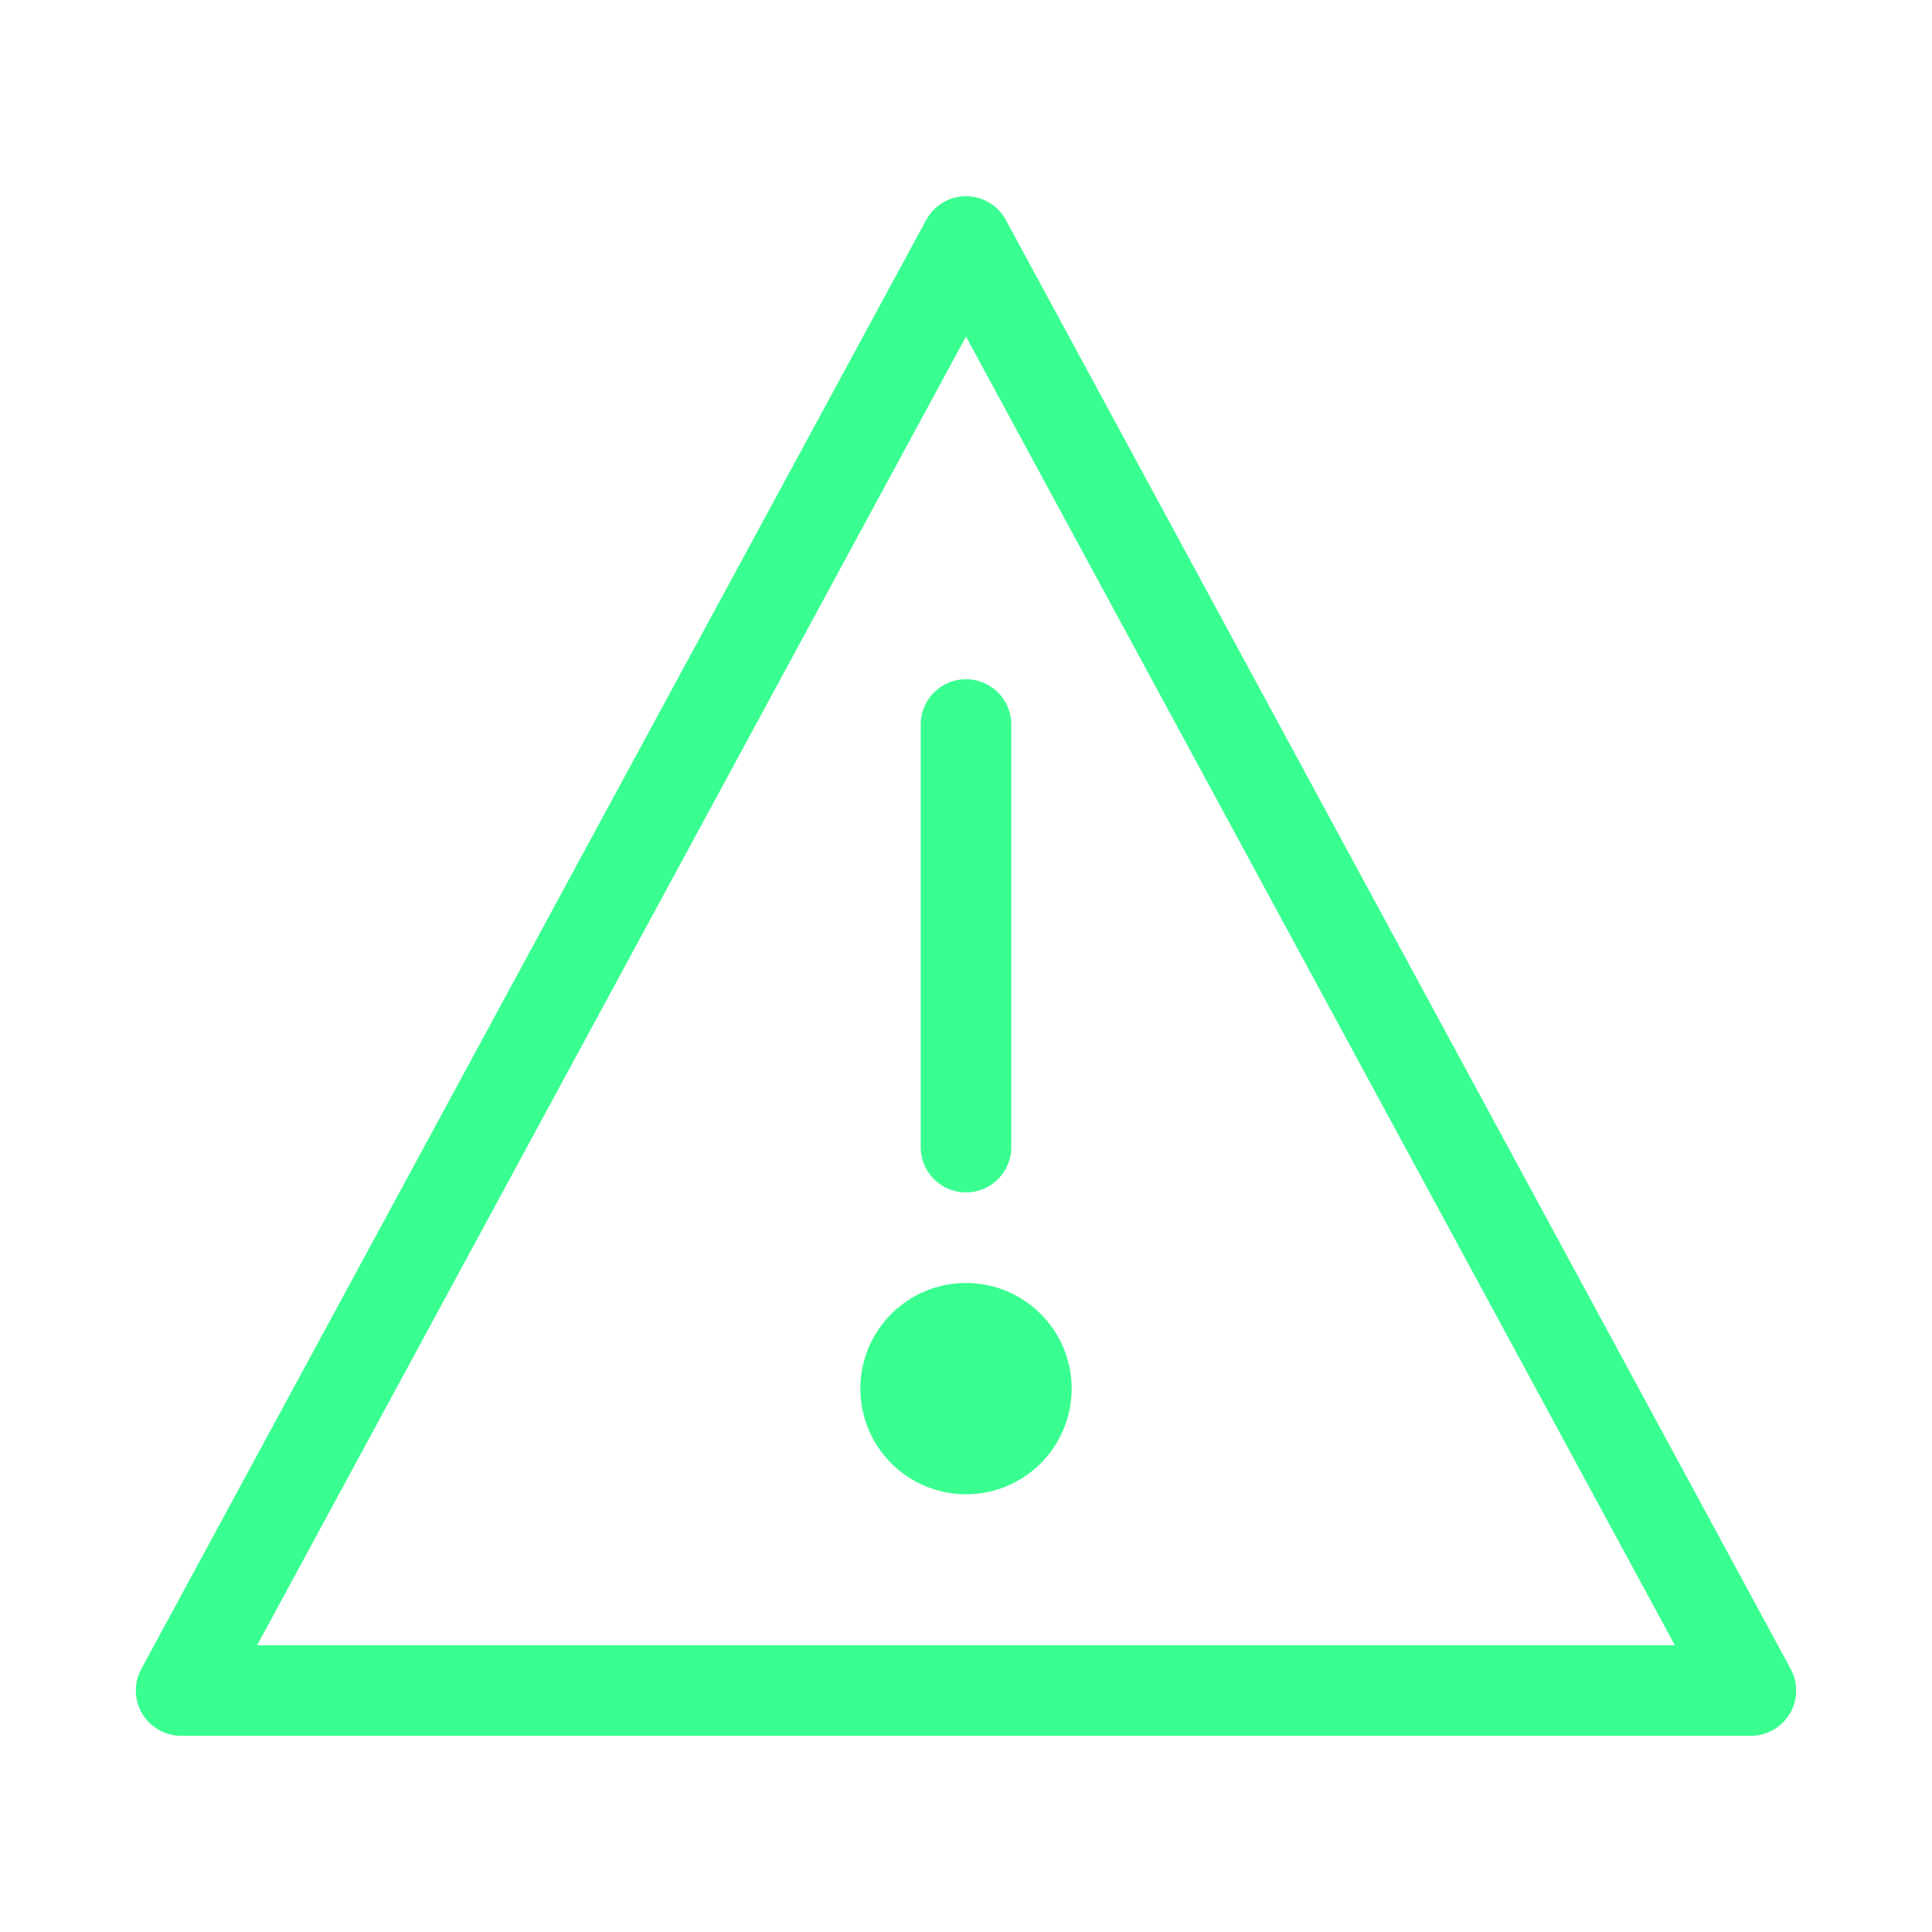 <svg xmlns="http://www.w3.org/2000/svg" viewBox="0 0 64 64" fill="none" stroke="#39FF90" stroke-width="3" stroke-linecap="round" stroke-linejoin="round" preserveAspectRatio="xMidYMid meet">
  <path d="M32 8L58 56H6L32 8z"/>
  <line x1="32" y1="24" x2="32" y2="38"/>
  <circle cx="32" cy="46" r="2" fill="#39FF90"/>
</svg>
